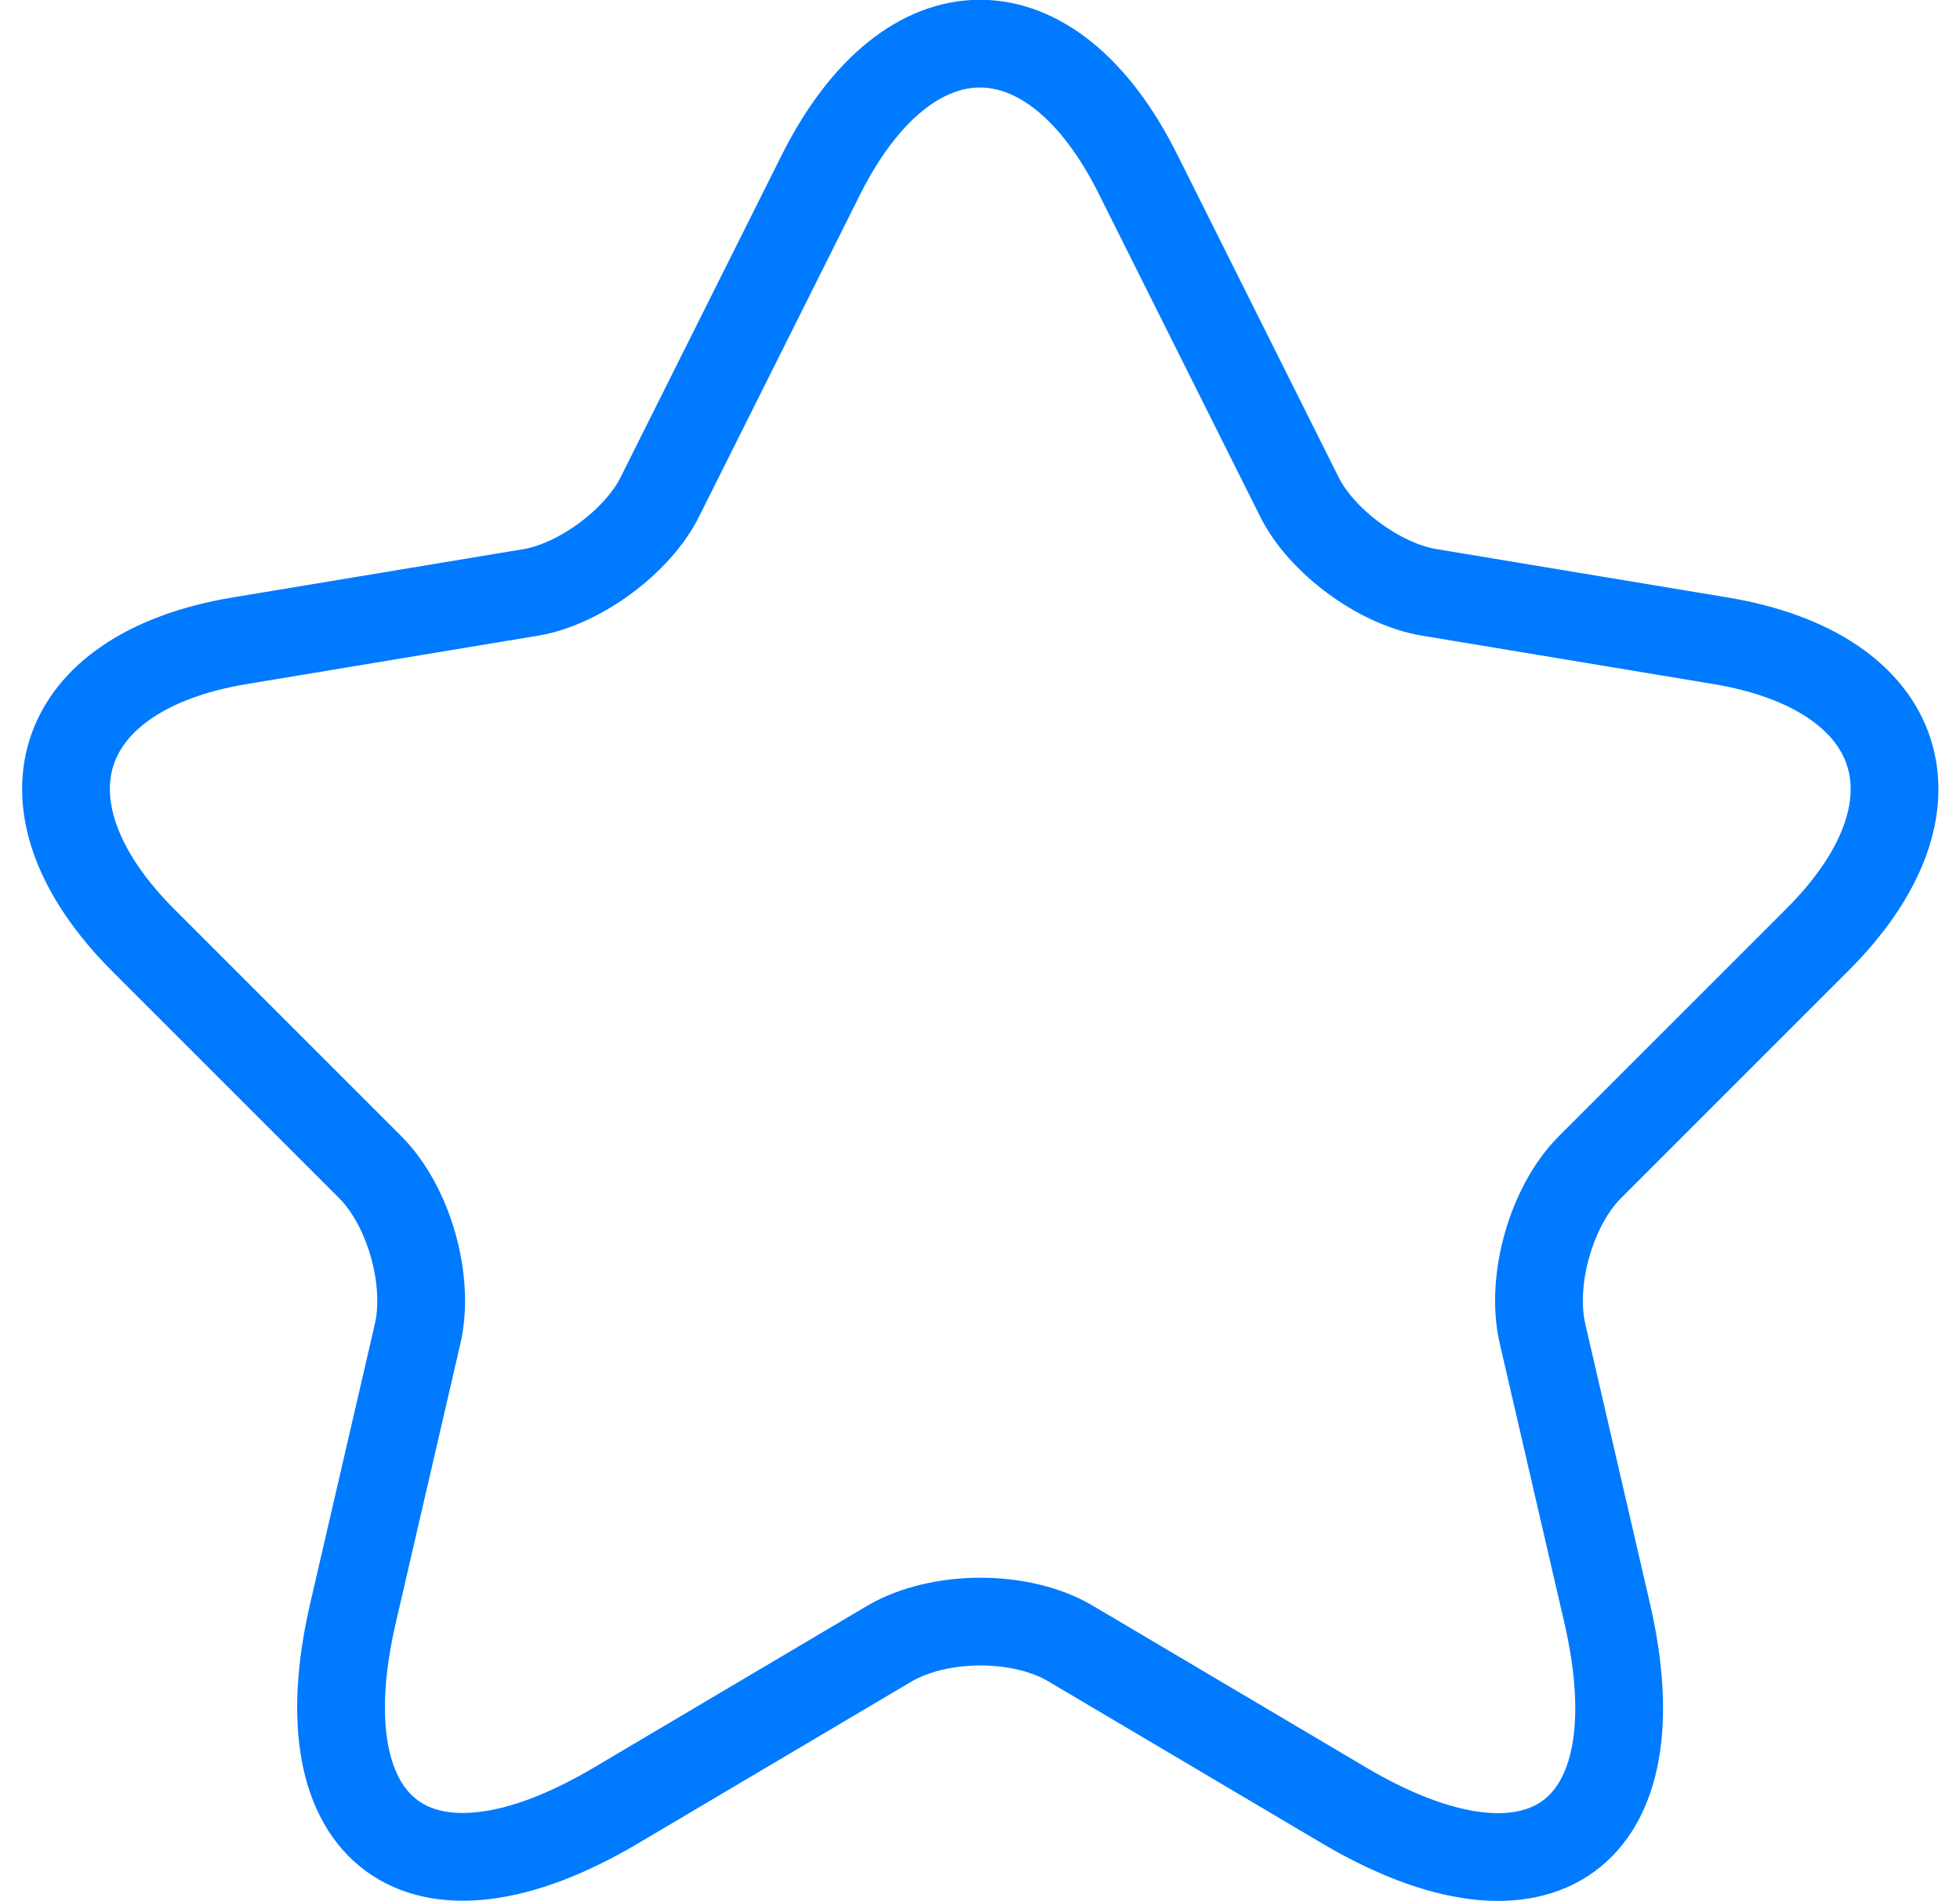 <svg width="67" height="65" viewBox="0 0 67 65" fill="none" xmlns="http://www.w3.org/2000/svg">
<path d="M38.909 5.969L44.409 16.969C45.159 18.5 47.159 19.969 48.846 20.25L58.815 21.906C65.19 22.969 66.69 27.594 62.096 32.156L54.346 39.906C53.034 41.219 52.315 43.75 52.721 45.562L54.94 55.156C56.69 62.75 52.659 65.688 45.94 61.719L36.596 56.188C34.909 55.188 32.127 55.188 30.409 56.188L21.065 61.719C14.377 65.688 10.315 62.719 12.065 55.156L14.284 45.562C14.69 43.75 13.971 41.219 12.659 39.906L4.909 32.156C0.346 27.594 1.815 22.969 8.19 21.906L18.159 20.25C19.815 19.969 21.815 18.5 22.565 16.969L28.065 5.969C31.065 1.19209e-07 35.94 1.19209e-07 38.909 5.969Z" stroke="#007AFF" stroke-width="3" stroke-linecap="round" stroke-linejoin="round"/>
</svg>
